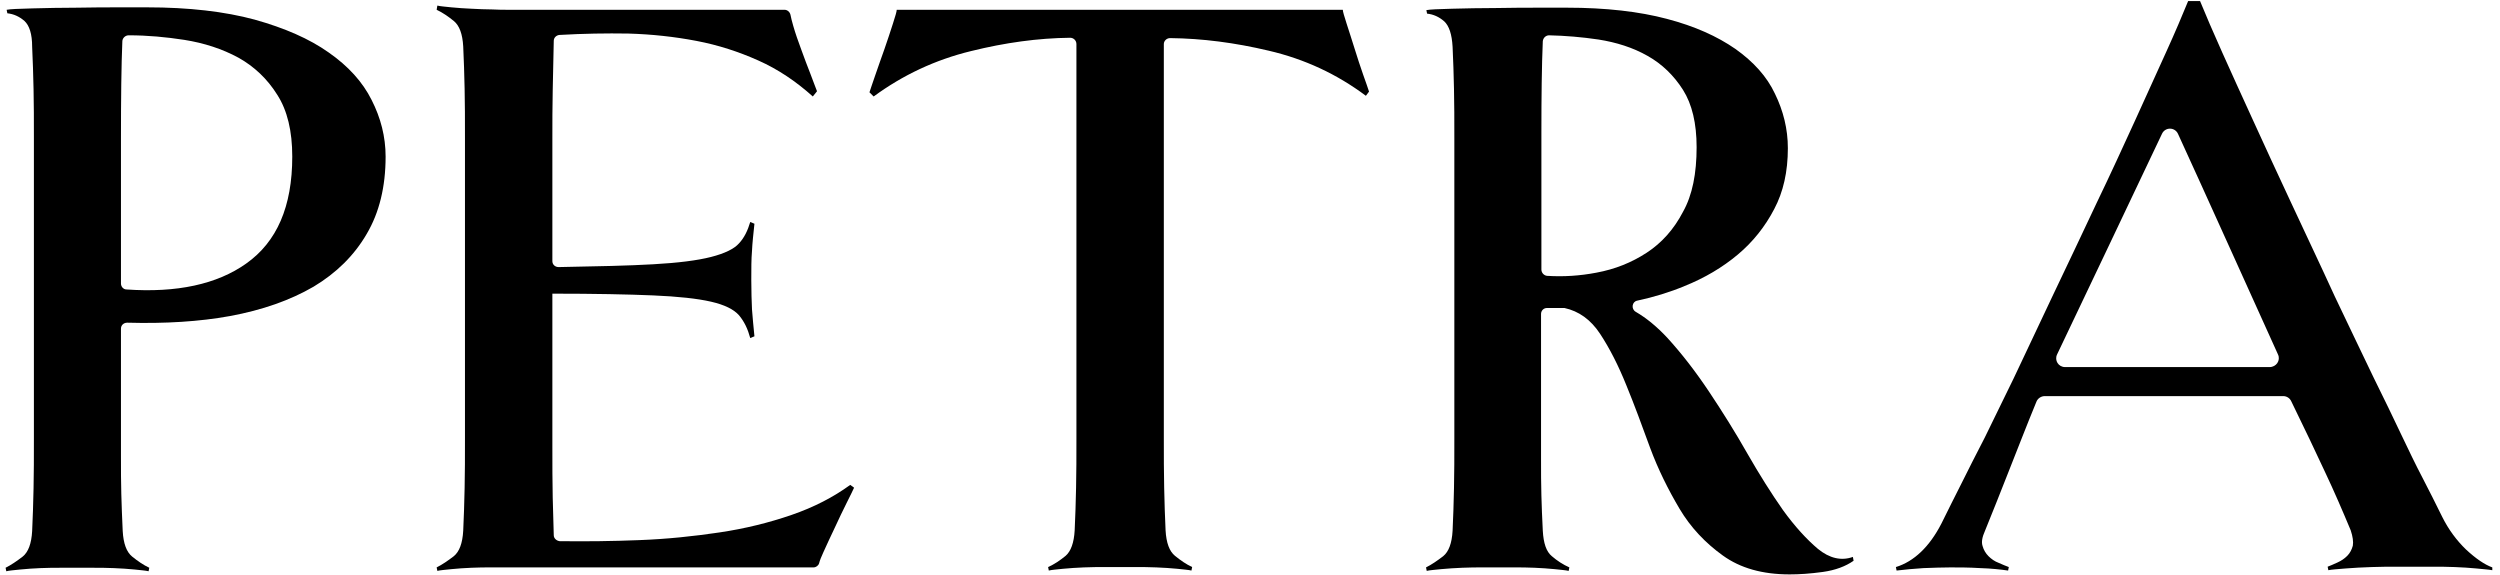 <?xml version="1.0" encoding="utf-8"?>
<svg version="1.1" id="Capa_1" xmlns="http://www.w3.org/2000/svg" xmlns:xlink="http://www.w3.org/1999/xlink" x="0px" y="0px" viewBox="0 0 715.1 164.5" style="enable-background:new 0 0 715.1 164.5;" xml:space="preserve">
    <style type="text/css">
        .path{fill:#000000;}
    </style>
    <g>
        <path class="path" d="M110.3,44.8c0,8.6-1.8,16-5.4,22.1c-3.6,6.2-8.7,11.2-15.2,15.1C83,85.9,75,88.7,65.8,90.4C57,92,47.2,92.6,36.4,92.3
            c-1,0-1.8,0.7-1.8,1.7v21.3c0,5.8,0,10.8,0,15c0,4.1,0,7.8,0.1,11s0.2,6.7,0.4,10.6c0.2,3.6,1.1,6,2.7,7.3c1.6,1.3,3.2,2.4,4.9,3.2
            l-0.2,1c-0.8-0.2-2.2-0.3-4-0.5c-1.9-0.2-3.9-0.3-6-0.4c-2.1-0.1-4.1-0.1-6.1-0.1c-1.9,0-3.4,0-4.4,0s-2.4,0-4.4,0
            c-1.9,0-3.9,0-6,0.1c-2,0.1-4,0.2-5.8,0.4c-1.9,0.2-3.2,0.3-4,0.5l-0.2-1c1.6-0.8,3.2-1.9,4.9-3.2c1.6-1.3,2.5-3.7,2.7-7.3
            c0.2-3.9,0.3-8,0.4-12.2c0.1-4.2,0.1-9,0.1-14.4c0-5.4,0-11.5,0-18.3c0-6.9,0-15.1,0-24.4s0-17.5,0-24.5c0-7,0-13.2,0-18.4
            c0-5.4,0-10.1-0.1-14.2c-0.1-4.1-0.2-8.2-0.4-12.1C9.2,9.7,8.4,7.3,7,6C5.5,4.7,3.9,4,2.1,3.8l-0.2-1c1-0.2,3.4-0.3,7.4-0.4
            c4-0.1,8.2-0.2,12.7-0.2c4.5-0.1,8.8-0.1,12.7-0.1s6.5,0,7.4,0c11.9,0,22.2,1.2,30.7,3.5C81.4,8,88.5,11.1,94,15
            c5.6,3.9,9.7,8.4,12.3,13.6C108.9,33.7,110.3,39.1,110.3,44.8z M83.6,44.8c0-7.3-1.4-13.2-4.3-17.7c-2.8-4.5-6.6-8.1-11.1-10.6
            c-4.6-2.5-9.8-4.2-15.5-5.1c-5.2-0.8-10.4-1.3-15.9-1.3c-0.9,0-1.7,0.7-1.8,1.6c-0.3,7.1-0.4,16.5-0.4,28.1v41.3
            c0,0.9,0.7,1.7,1.6,1.7c14.4,1,25.9-1.5,34.2-7.4C79.2,69.2,83.6,59.1,83.6,44.8z"/>
        <path class="path" d="M244.3,139.5c-0.3,0.7-1,2.1-2.1,4.3c-1.1,2.2-2.2,4.5-3.4,7.1c-1.2,2.5-2.3,4.9-3.3,7.1c-0.6,1.3-1,2.3-1.2,3.1
            c-0.2,0.7-0.9,1.2-1.6,1.2H145c-1,0-2.4,0-4.3,0s-3.8,0-5.8,0.1c-2,0.1-4,0.2-5.8,0.4c-1.9,0.2-3.2,0.3-4,0.5l-0.2-1
            c1.6-0.8,3.2-1.9,4.9-3.2c1.6-1.3,2.5-3.7,2.7-7.3c0.2-3.9,0.3-8,0.4-12.2s0.1-9,0.1-14.4c0-5.4,0-11.5,0-18.3c0-6.9,0-15.1,0-24.4
            s0-17.5,0-24.5c0-7,0-13.2,0-18.4c0-5.4,0-10.1-0.1-14.2c-0.1-4.1-0.2-8.2-0.4-12.1c-0.2-3.6-1.1-6-2.7-7.3s-3.2-2.4-4.9-3.2
            l0.2-1.2c0.8,0.2,2.1,0.3,4,0.5c1.9,0.2,3.8,0.3,5.8,0.4c2,0.1,4,0.2,5.8,0.2c1.9,0.1,3.3,0.1,4.3,0.1h79.4c0.8,0,1.5,0.6,1.7,1.4
            c0.2,0.9,0.4,1.9,0.8,3.2c0.6,2.1,1.4,4.4,2.3,6.8c0.9,2.4,1.7,4.7,2.6,6.9c0.8,2.2,1.5,3.9,1.9,5l-1.2,1.5
            c-4.9-4.4-10-7.8-15.6-10.3c-5.6-2.5-11.4-4.4-17.7-5.6c-6.3-1.2-12.7-1.9-19.5-2.1c-6.3-0.1-12.8,0-19.7,0.4
            c-0.9,0.1-1.6,0.8-1.6,1.7c-0.1,5.3-0.2,10.1-0.3,14.2c-0.1,4.5-0.1,9.2-0.1,14s0,10,0,15.7v19.1c0,1,0.8,1.7,1.8,1.7
            c11.1-0.2,20.1-0.4,27-0.8c7.2-0.4,12.7-1.1,16.6-2.1c3.9-1,6.6-2.3,8-3.9c1.5-1.6,2.5-3.7,3.2-6.1l1.2,0.5
            c-0.3,2.9-0.6,5.5-0.7,7.8c-0.2,2.3-0.2,5-0.2,8.3c0,3.3,0.1,6.1,0.2,8.4c0.2,2.4,0.4,4.9,0.7,7.7l-1.2,0.5
            c-0.7-2.6-1.7-4.7-3.2-6.5c-1.5-1.7-4.1-3-8-3.9c-3.9-0.9-9.5-1.5-16.6-1.8s-16.7-0.5-28.8-0.5v0.5c0,9.1,0,17.2,0,24.1
            c0,7.1,0,13.4,0,18.8c0,5.5,0,10.5,0.1,14.9c0.1,3.8,0.2,7.4,0.3,10.8c0,0.9,0.8,1.6,1.7,1.7c7.7,0.1,15.2,0,22.7-0.3
            c8-0.3,15.6-1.1,23-2.2c7.4-1.1,14.2-2.8,20.6-5c6.4-2.2,12-5.1,16.8-8.6L244.3,139.5z"/>
        <path class="path" d="M390.7,27.4c-8.3-6.2-17.5-10.5-27.8-12.9c-9.7-2.3-19-3.5-28.2-3.6c-1,0-1.8,0.8-1.8,1.7v69.9c0,9.6,0,17.7,0,24.6
            c0,6.9,0,13,0,18.2s0,10,0.1,14.2c0.1,4.2,0.2,8.3,0.4,12.2c0.2,3.6,1.1,6,2.7,7.3c1.6,1.3,3.2,2.4,4.9,3.2l-0.2,1
            c-0.8-0.2-2.2-0.3-4-0.5c-1.9-0.2-3.9-0.3-6-0.4c-2.1-0.1-4.1-0.1-6-0.1s-3.3,0-4.3,0s-2.4,0-4.4,0c-1.9,0-4,0-6.1,0.1
            c-2.1,0.1-4.1,0.2-6,0.4c-1.9,0.2-3.2,0.3-4,0.5l-0.2-1c1.8-0.8,3.4-1.9,5-3.2c1.5-1.3,2.4-3.7,2.6-7.3c0.2-3.9,0.3-8,0.4-12.2
            c0.1-4.2,0.1-9,0.1-14.2c0-5.3,0-11.4,0-18.2c0-6.9,0-15.1,0-24.6V12.6c0-1-0.8-1.8-1.8-1.8c-9.2,0.1-18.6,1.4-28.3,3.8
            c-10.3,2.5-19.6,6.9-27.9,13l-1.2-1.2c0.3-1,0.9-2.6,1.7-5c0.8-2.4,1.7-4.8,2.6-7.4c0.9-2.6,1.7-5,2.4-7.2c0.7-2.2,1.1-3.5,1.1-4
            h127.6c0,0.5,0.4,1.8,1.1,4c0.7,2.2,1.5,4.6,2.3,7.2c0.8,2.6,1.6,5,2.4,7.3c0.8,2.3,1.4,3.9,1.7,4.9L390.7,27.4z"/>
        <path class="path" d="M530.2,160.4c-2.3,1.6-5.2,2.7-8.8,3.2c-3.6,0.5-6.7,0.7-9.5,0.7c-7.8,0-14.1-1.8-19.1-5.4s-9.2-8-12.4-13.4
            s-6.1-11.2-8.4-17.4c-2.3-6.3-4.5-12.3-6.8-17.9c-2.3-5.7-4.8-10.6-7.5-14.7c-2.7-4.1-6.1-6.5-10.2-7.4c-0.1,0-0.3,0-0.4,0h-4.6
            c-1,0-1.7,0.8-1.7,1.7v9.7c0,7.1,0,13.2,0,18.2c0,5,0,9.5,0,13.4s0,7.4,0.1,10.6c0.1,3.2,0.2,6.5,0.4,10.1c0.2,3.6,1,6,2.6,7.3
            c1.5,1.3,3.2,2.4,5,3.2l-0.2,1c-0.8-0.2-2.2-0.3-4-0.5c-1.9-0.2-3.8-0.3-5.8-0.4s-4-0.1-5.8-0.1c-1.9,0-3.3,0-4.3,0s-2.4,0-4.4,0
            c-2,0-4,0-6.1,0.1c-2.1,0.1-4.1,0.2-6.1,0.4c-1.9,0.2-3.3,0.3-4.1,0.5l-0.2-1c1.6-0.8,3.2-1.9,4.9-3.2c1.6-1.3,2.5-3.7,2.7-7.3
            c0.2-3.9,0.3-8,0.4-12.2c0.1-4.2,0.1-9,0.1-14.2c0-5.3,0-11.4,0-18.2c0-6.9,0-15.1,0-24.6c0-9.4,0-17.5,0-24.5c0-7,0-13.2,0-18.4
            c0-5.4,0-10.1-0.1-14.2c-0.1-4.1-0.2-8.2-0.4-12.1c-0.2-3.6-1-6-2.4-7.3c-1.5-1.3-3.1-2-4.9-2.2l-0.2-1c1-0.2,3.4-0.3,7.3-0.4
            c3.9-0.1,8.2-0.2,12.7-0.2c4.6-0.1,8.9-0.1,12.8-0.1s6.5,0,7.4,0c11.1,0,20.7,1.1,28.6,3.2c8,2.1,14.4,5,19.6,8.6
            c5.2,3.7,9,7.9,11.3,12.8c2.4,4.9,3.7,10.1,3.7,15.6c0,6.7-1.3,12.5-3.9,17.4c-2.6,5-6.1,9.4-10.4,13c-4.4,3.7-9.5,6.7-15.2,9
            c-4.3,1.8-8.9,3.2-13.6,4.2c-1.5,0.3-1.8,2.4-0.4,3.2c3.1,1.8,6.1,4.3,9,7.4c4.2,4.6,8.2,9.8,12,15.5c3.8,5.7,7.5,11.6,10.9,17.6
            c3.5,6.1,6.9,11.5,10.2,16.2c3.4,4.7,6.8,8.4,10,11.1c3.3,2.7,6.7,3.5,10,2.3L530.2,160.4z M485.3,42.1c0-6.8-1.3-12.3-3.9-16.4
            c-2.6-4.1-6-7.4-10.1-9.7c-4.2-2.4-9-3.9-14.1-4.7c-4.7-0.7-9.5-1.1-14.1-1.2c-0.9,0-1.7,0.7-1.8,1.7c-0.3,7-0.4,15.8-0.4,26.1
            v39.2c0,0.9,0.7,1.7,1.6,1.8c4.7,0.3,9.4,0,14.1-0.9c5.4-1,10.1-2.9,14.4-5.7c4.3-2.8,7.8-6.7,10.4-11.7
            C484.1,55.8,485.3,49.6,485.3,42.1z"/>
        <path class="path" d="M712.9,163.1c-1.1-0.2-2.7-0.3-4.6-0.5c-1.9-0.2-4-0.3-6.2-0.4s-4.3-0.1-6.2-0.1s-3.5,0-4.6,0c-1.3,0-3.1,0-5.5,0
            c-2.4,0-4.8,0-7.4,0.1c-2.6,0.1-5.1,0.2-7.4,0.4c-2.4,0.2-4,0.3-5,0.5l-0.2-1c0.8-0.3,1.7-0.7,2.8-1.2c1.1-0.5,2-1.1,2.8-1.9
            c0.8-0.8,1.3-1.8,1.6-2.9c0.2-1.1,0-2.6-0.6-4.4c-2.3-5.5-4.7-11.1-7.4-16.8c-2.5-5.4-5.7-12.1-9.6-20.1c-0.4-0.9-1.3-1.5-2.3-1.5
            h-68.2c-1,0-2,0.6-2.4,1.6c-1.5,3.7-2.9,7.1-4.1,10.2c-1.4,3.5-2.7,6.8-3.9,9.9c-1.2,3.1-2.4,6-3.4,8.6c-1.1,2.7-2.2,5.4-3.3,8.2
            c-0.8,1.8-1.1,3.2-0.7,4.4c0.3,1.1,0.9,2.1,1.7,2.9c0.8,0.8,1.8,1.5,2.9,1.9c1.1,0.5,2.1,0.9,2.9,1.2l-0.2,1
            c-2.1-0.3-4.8-0.6-8-0.7c-3.2-0.2-6.1-0.2-8.5-0.2c-2.3,0-4.8,0.1-7.7,0.2c-2.8,0.2-5.4,0.4-7.7,0.7l-0.2-1
            c5.2-1.6,9.6-5.8,13-12.4c1.9-3.9,3.9-7.8,5.8-11.6c1.9-3.8,4.1-8.2,6.6-13c2.4-4.9,5.2-10.6,8.3-17c3.1-6.5,6.8-14.4,11.1-23.5
            c4.4-9.3,8.6-18,12.6-26.6c4.1-8.5,7.7-16.4,11-23.6c3.3-7.3,6.3-13.9,8.9-19.6s4.7-10.7,6.3-14.6h3.4c1.6,3.9,3.7,8.8,6.3,14.6
            s5.6,12.4,8.9,19.6c3.3,7.3,7,15.2,10.9,23.6s8.2,17.4,12.4,26.6c4.4,9.2,8.1,17,11.1,23.2c3.1,6.2,5.7,11.7,7.9,16.3
            s4.2,8.8,6.1,12.4c1.9,3.7,3.8,7.4,5.7,11.3c1.8,3.6,4.1,6.7,6.8,9.3c2.8,2.6,5.3,4.3,7.5,5.1L712.9,163.1z M651.6,101.4
            C646.3,89.7,629.3,52,623,38.3c-0.9-2-3.7-2-4.6,0c-6.5,13.7-24.4,51.4-30,63.1c-0.8,1.7,0.4,3.6,2.3,3.6h58.5
            C651.1,105,652.4,103.1,651.6,101.4z"/>
    </g>
</svg>
